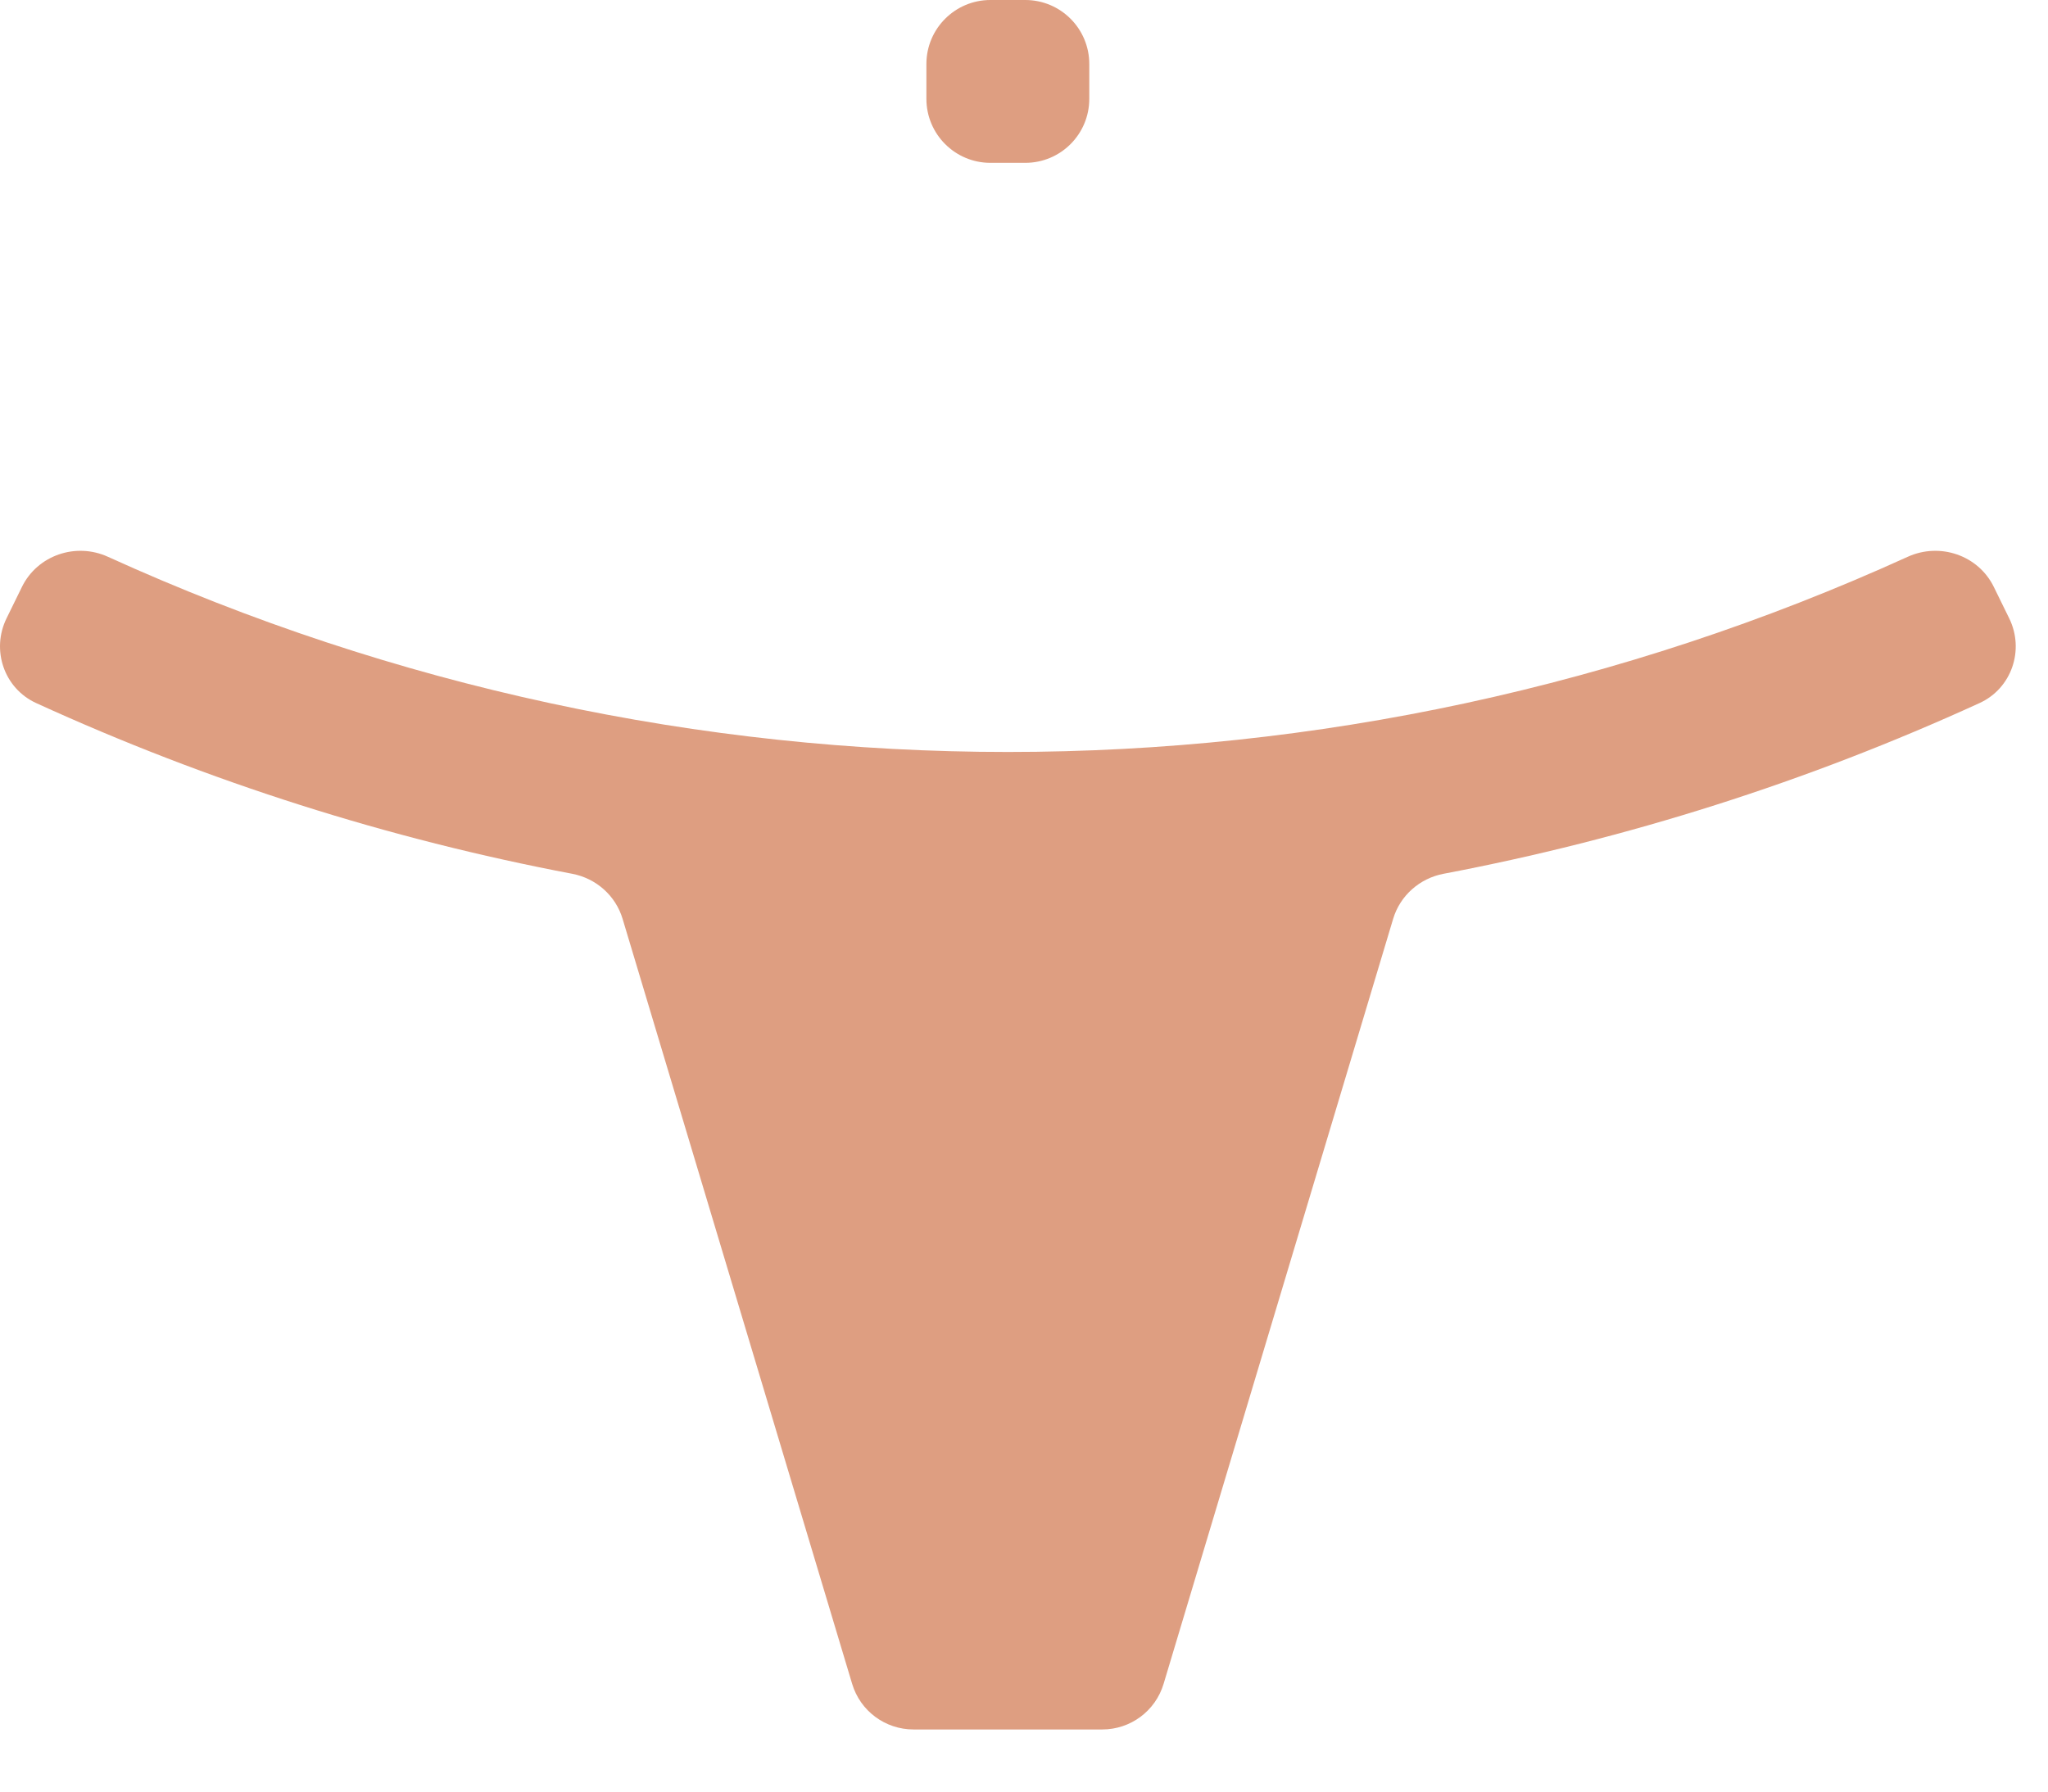 <svg width="32" height="28" viewBox="0 0 32 28" fill="none" xmlns="http://www.w3.org/2000/svg">
<path fill-rule="evenodd" clip-rule="evenodd" d="M17.02 1C17.02 0.448 16.573 0 16.02 0H15.475C14.923 0 14.475 0.448 14.475 1V1.545C14.475 2.097 14.923 2.545 15.475 2.545H16.02C16.573 2.545 17.02 2.097 17.02 1.545V1ZM31.393 9.662C31.637 10.157 31.433 10.758 30.93 10.988C28.23 12.223 25.417 13.113 22.555 13.656C22.183 13.727 21.877 13.996 21.768 14.36L18.181 26.317C18.054 26.74 17.665 27.029 17.223 27.029H14.273C13.831 27.029 13.442 26.74 13.315 26.317L9.728 14.36C9.619 13.996 9.313 13.727 8.941 13.656C6.079 13.113 3.266 12.223 0.565 10.988C0.063 10.758 -0.141 10.157 0.103 9.662L0.343 9.172C0.586 8.677 1.185 8.473 1.687 8.702C10.625 12.769 20.871 12.769 29.808 8.702C30.311 8.473 30.91 8.677 31.153 9.172L31.393 9.662Z" fill="#DE9E81"/>
</svg>
